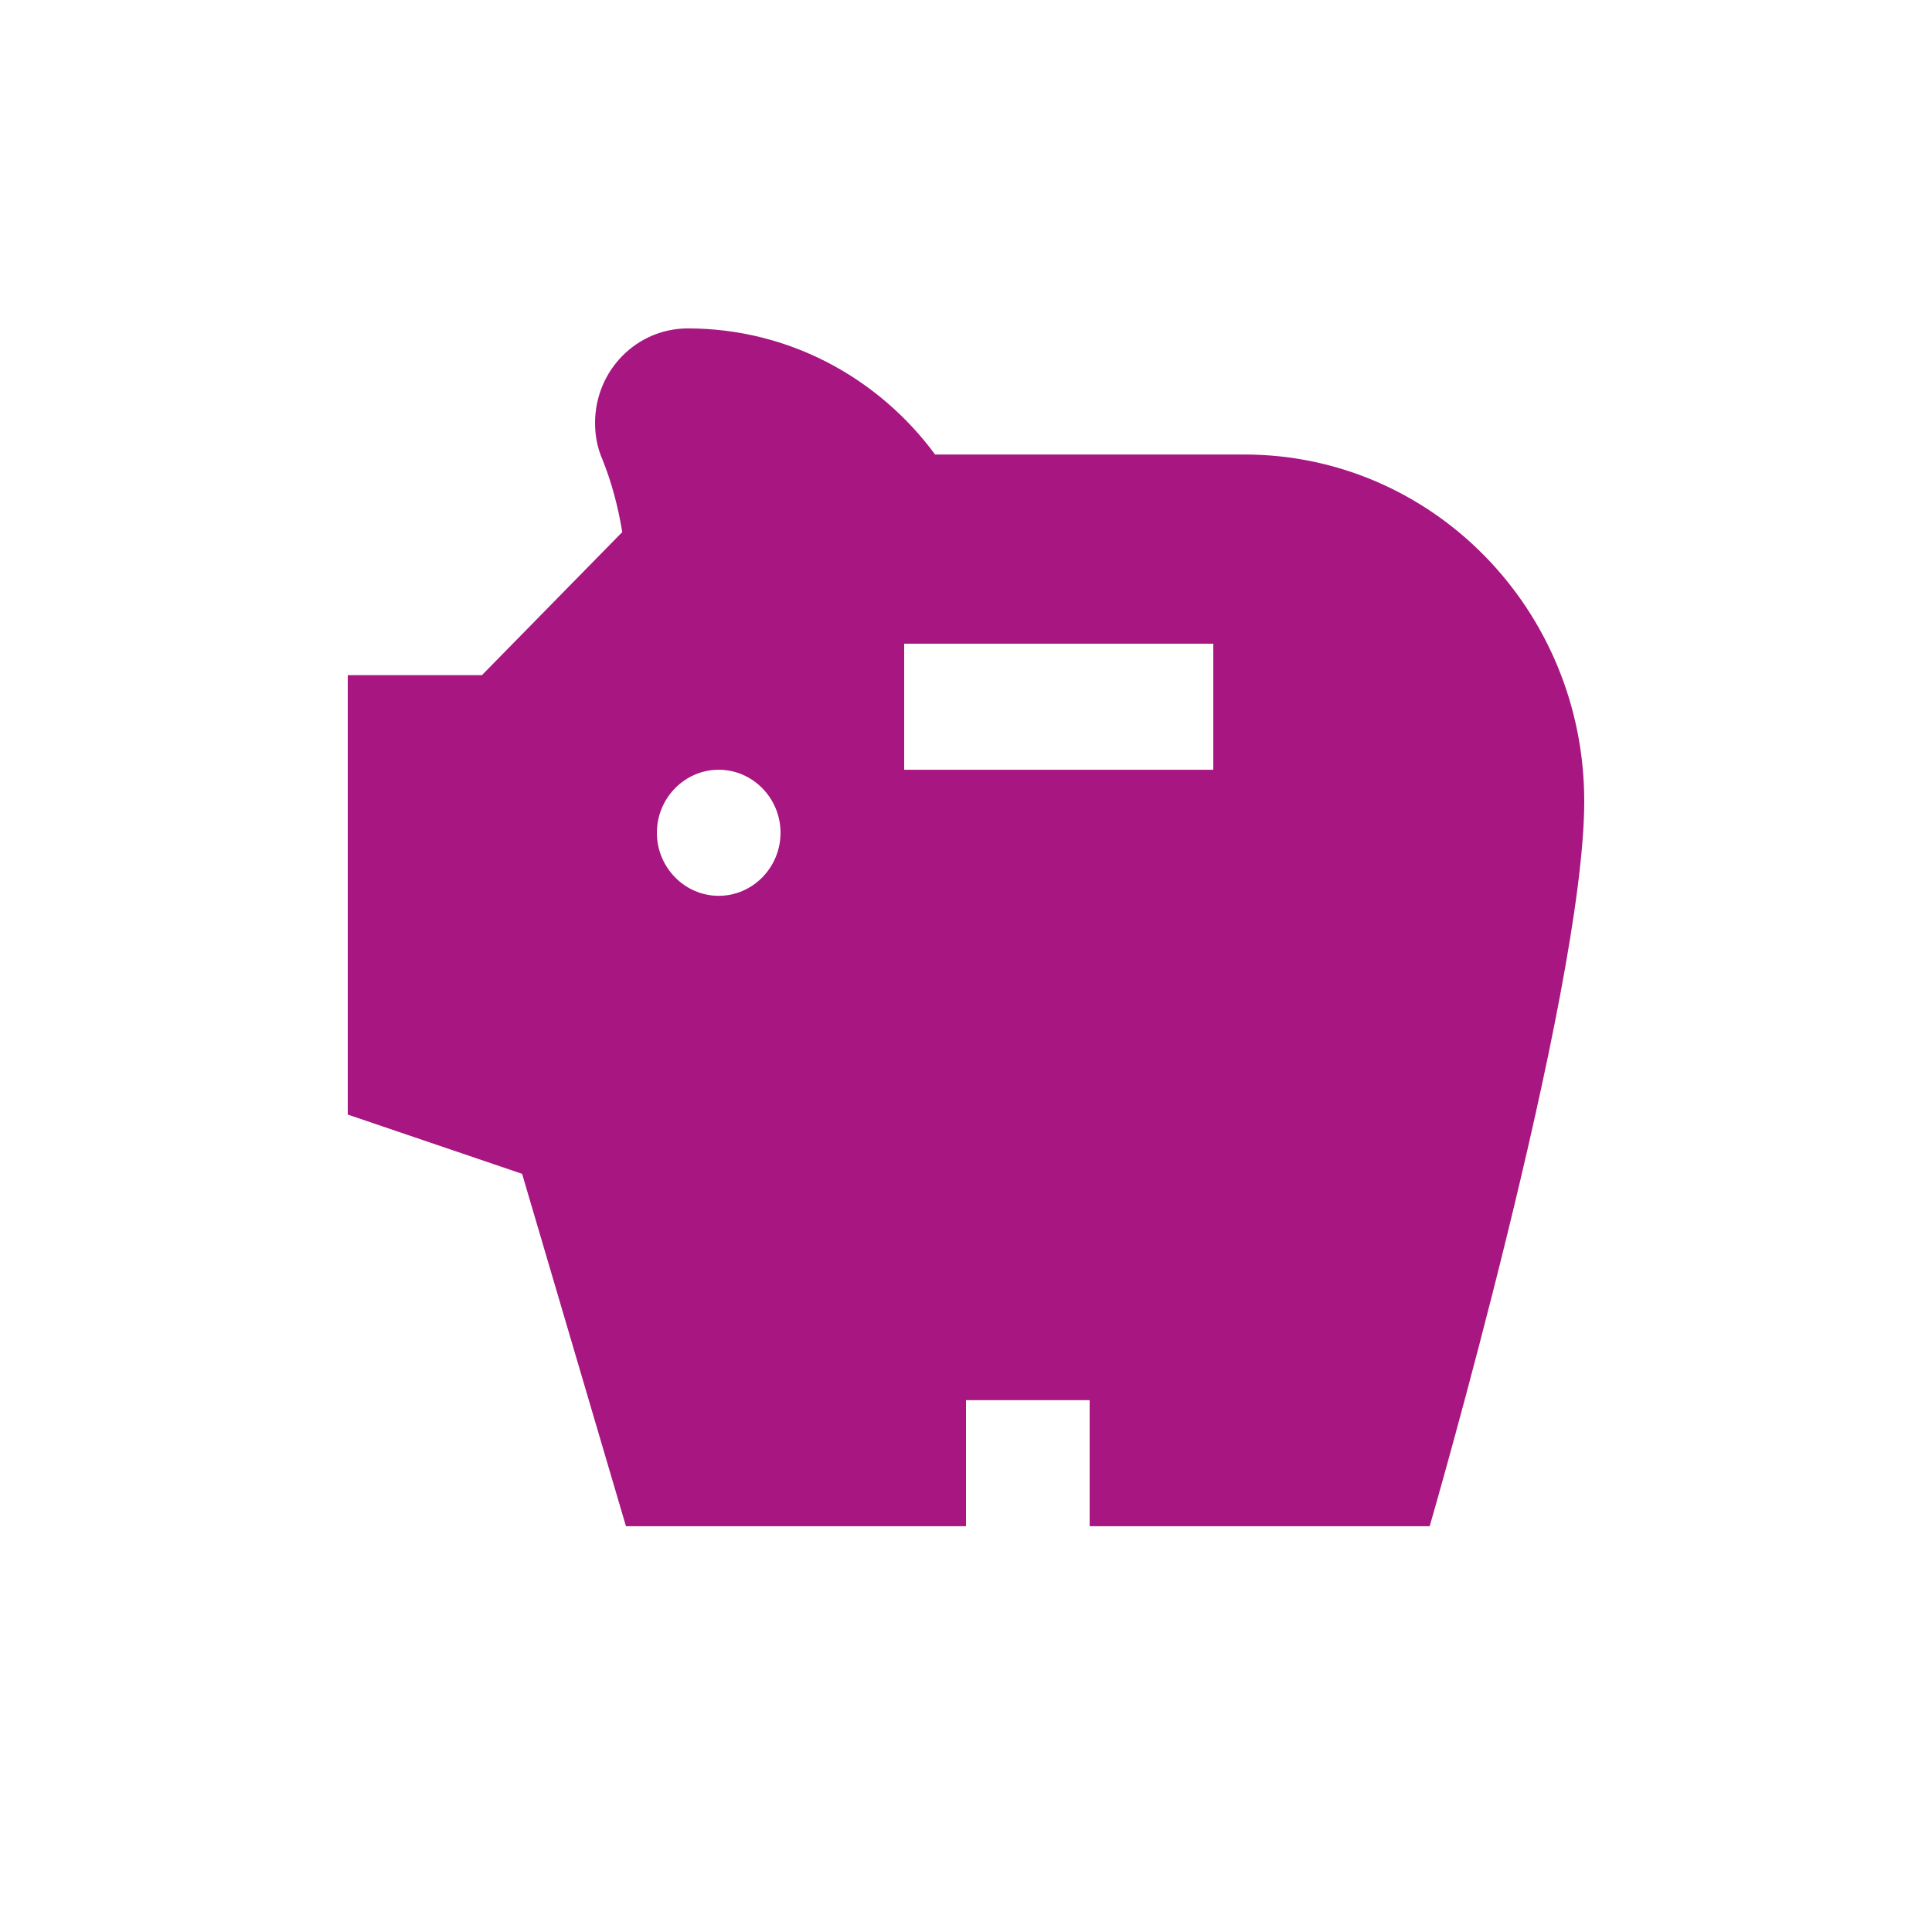 <svg height="100" viewBox="0 0 100 100" width="100" xmlns="http://www.w3.org/2000/svg"><path d="m75.056 34.947-7.264-7.407c.224-1.371.576-2.643 1.024-3.753.256-.587.384-1.207.384-1.893 0-2.708-2.144-4.895-4.8-4.895-5.248 0-9.888 2.578-12.8 6.526h-16c-9.728 0-17.6 8.027-17.6 17.947s8 37.526 8 37.526h17.6v-6.526h6.4v6.526h17.6l5.376-18.241 9.024-3.067v-22.744zm-21.856 4.895h-16v-6.526h16zm9.6 6.526c-1.76 0-3.2-1.468-3.2-3.263 0-1.795 1.44-3.263 3.2-3.263s3.2 1.468 3.2 3.263c0 1.795-1.44 3.263-3.2 3.263z" fill="#a71681" transform="matrix(-1 0 0 1 100 0)"/></svg>